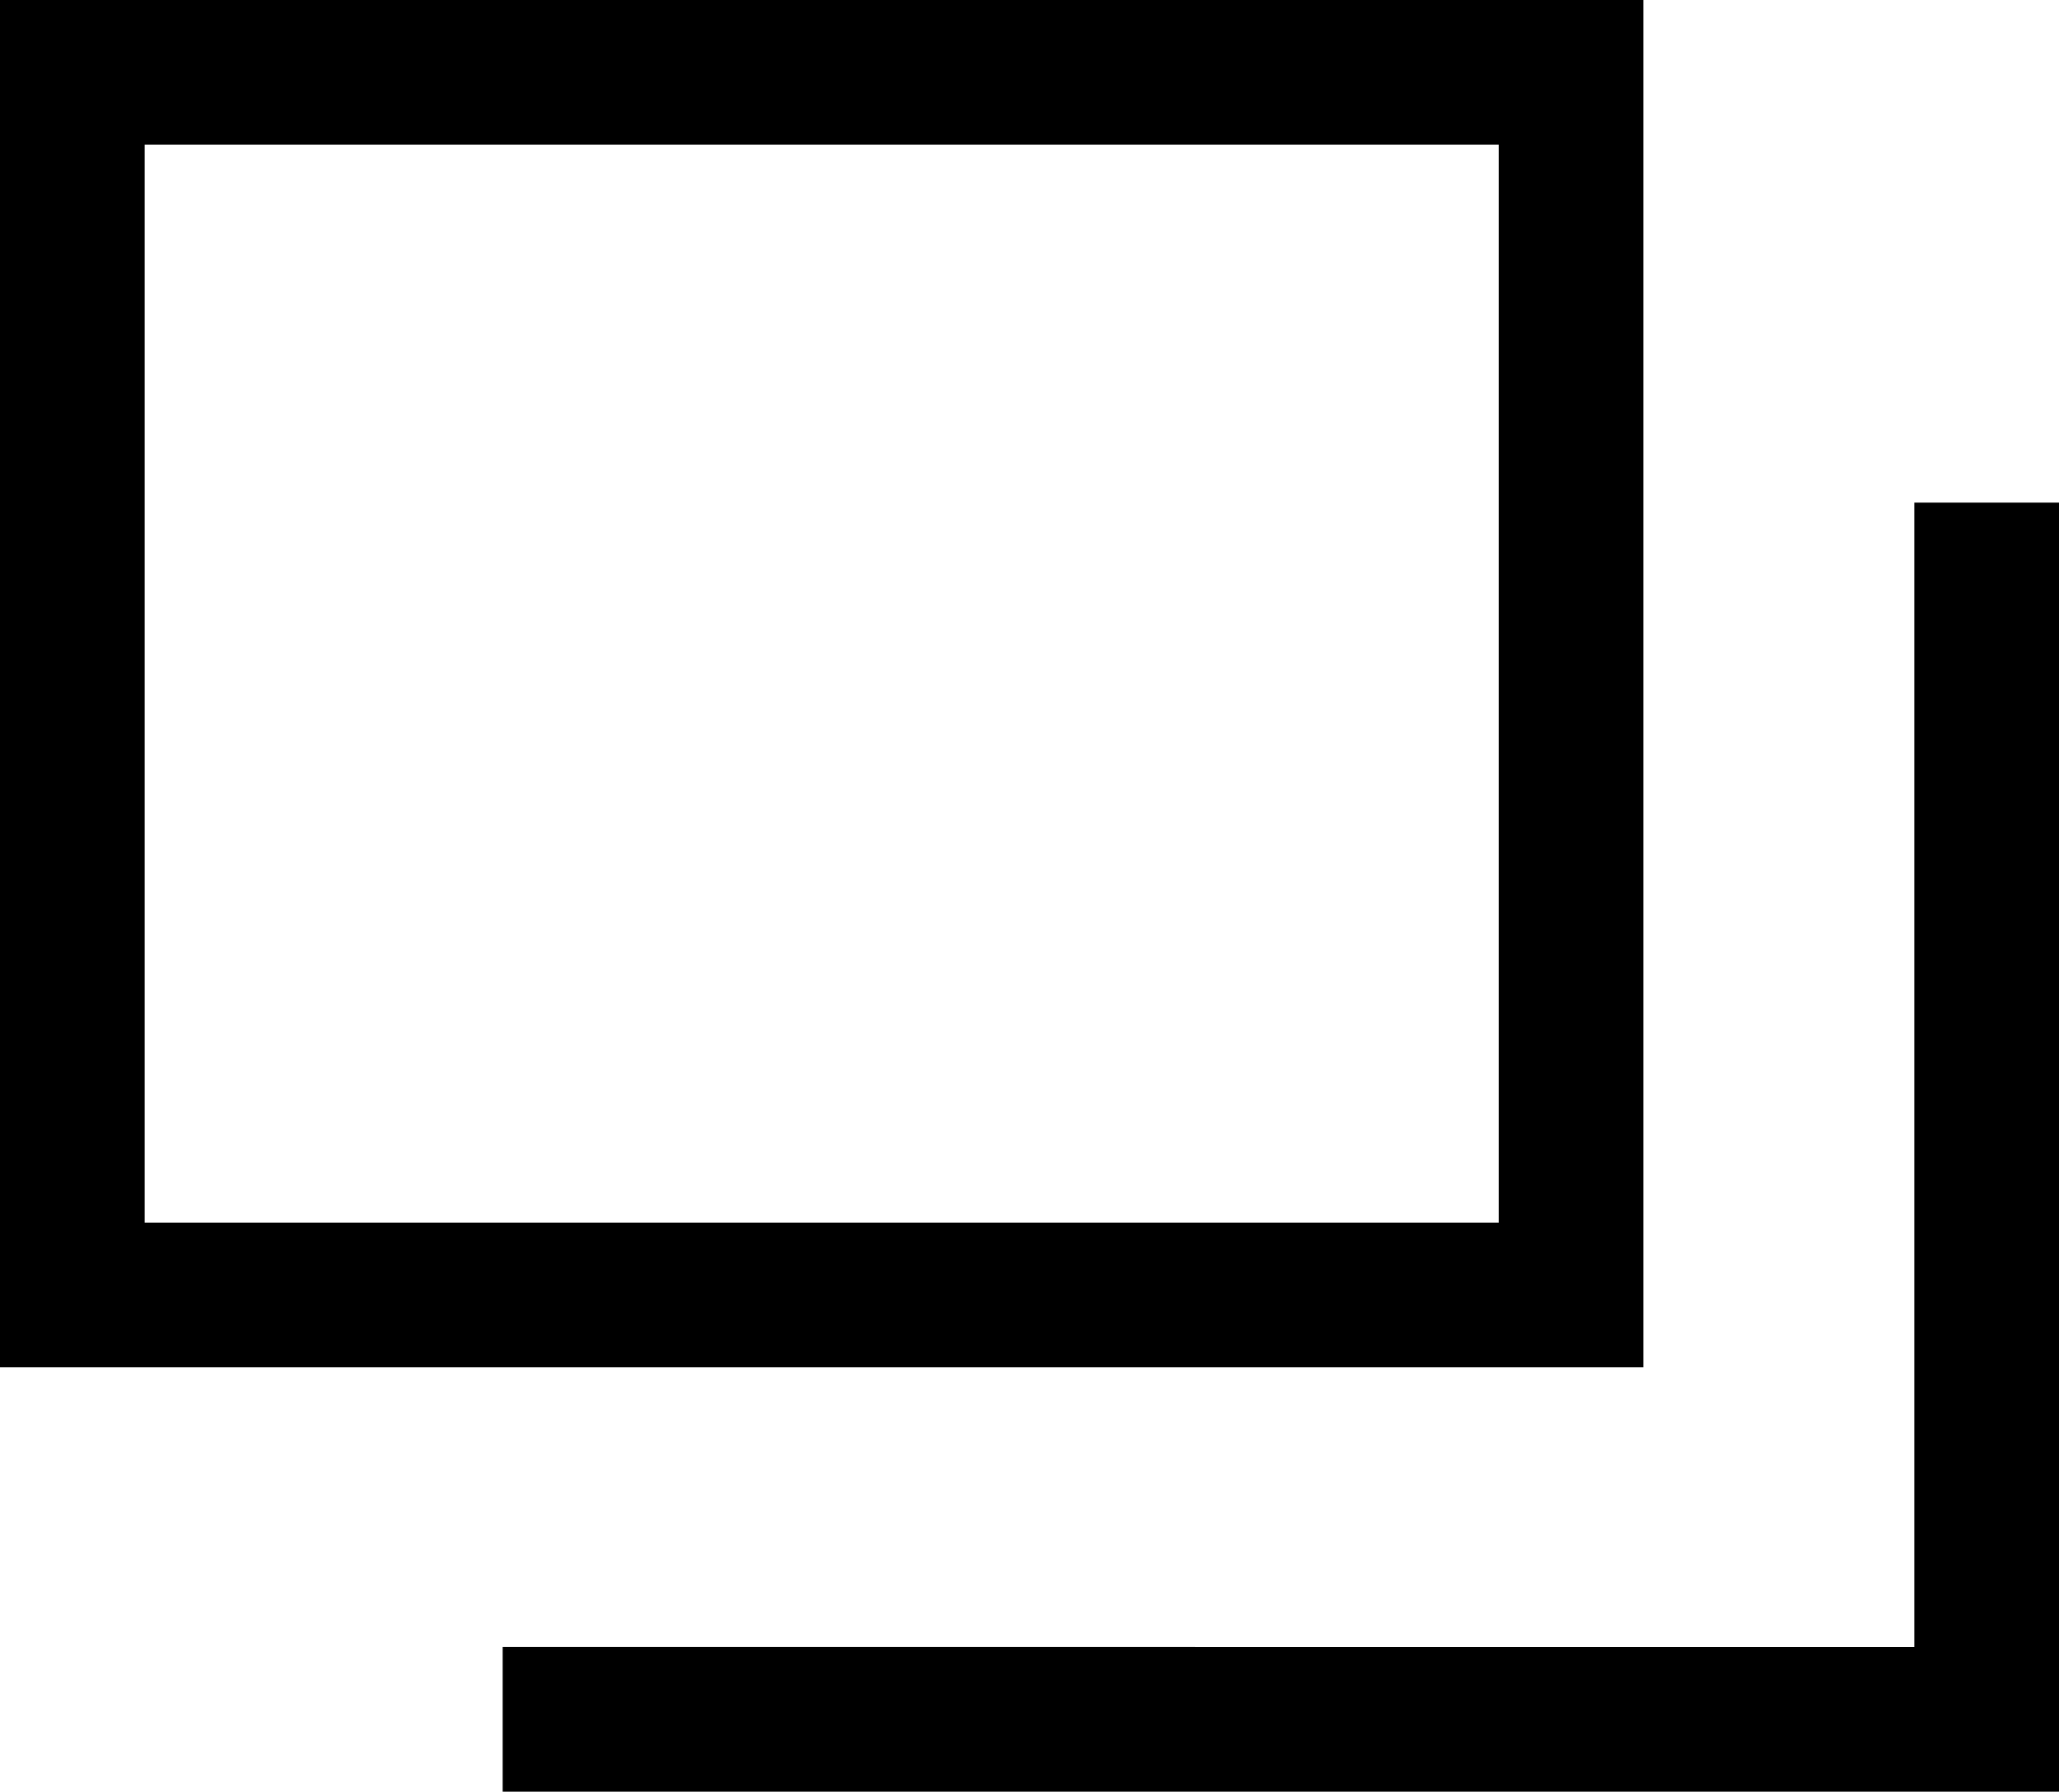 <svg xmlns="http://www.w3.org/2000/svg" width="14.234" height="12.387" viewBox="0 0 14.234 12.387">
  <g id="アートワーク_1" data-name="アートワーク 1" transform="translate(6.95 6.05)">
    <g id="アートワーク_1-2" data-name="アートワーク 1" transform="translate(-6.45 -5.55)">
      <rect id="長方形_87" data-name="長方形 87" width="10.361" height="8.453" fill="none" stroke="#000" stroke-miterlimit="10" stroke-width="1"/>
      <path id="パス_18" data-name="パス 18" d="M13.659,3.4v8.412H3.4" transform="translate(-0.425 -0.425)" fill="none" stroke="#000" stroke-miterlimit="10" stroke-width="1"/>
    </g>
  </g>
</svg>

